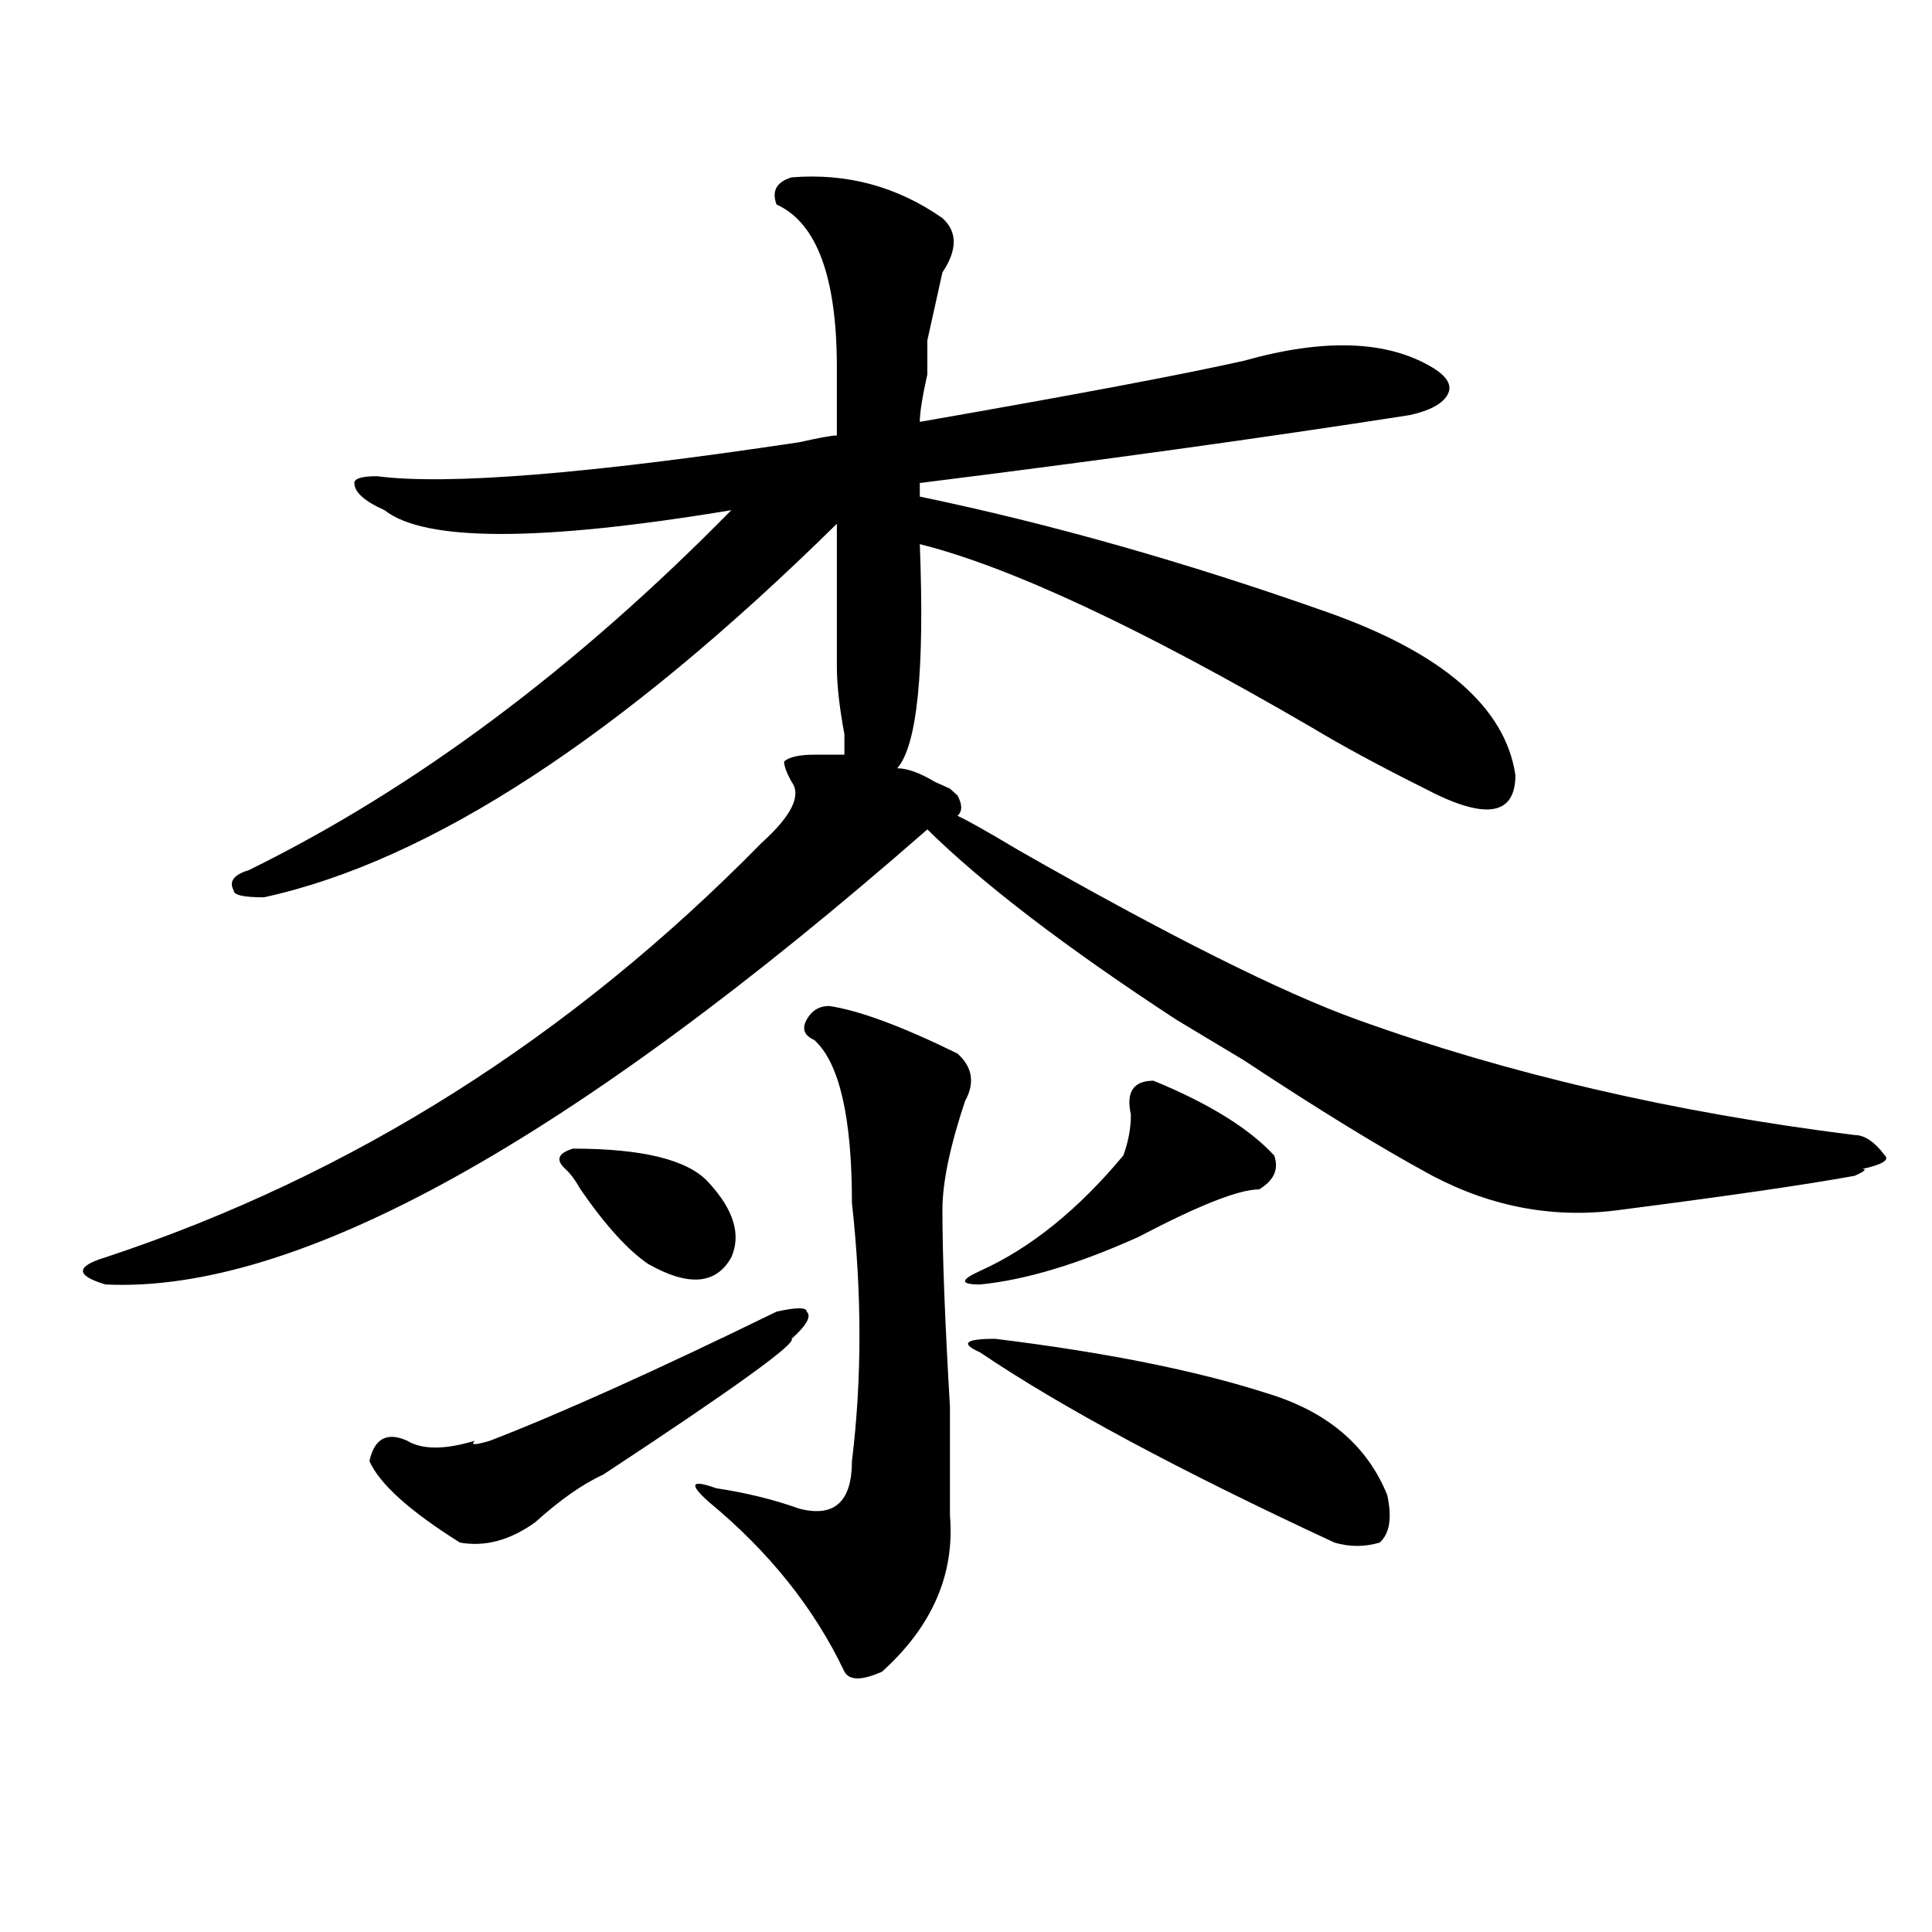 <?xml version="1.0" encoding="utf-8"?>
<!-- Generator: Adobe Illustrator 16.0.0, SVG Export Plug-In . SVG Version: 6.00 Build 0)  -->
<!DOCTYPE svg PUBLIC "-//W3C//DTD SVG 1.1//EN" "http://www.w3.org/Graphics/SVG/1.1/DTD/svg11.dtd">
<svg version="1.1" id="图层_1" xmlns="http://www.w3.org/2000/svg" xmlns:xlink="http://www.w3.org/1999/xlink" x="0px" y="0px"
	 width="1000px" height="1000px" viewBox="0 0 1000 1000" enable-background="new 0 0 1000 1000" xml:space="preserve">
<path d="M409.747,91.797c28.597-2.307,54.633,4.725,78.047,21.094c7.805,7.031,7.805,16.425,0,28.125
	c-2.622,11.756-5.244,23.456-7.805,35.156c0,2.362,0,8.24,0,17.578c-2.622,11.756-3.902,19.94-3.902,24.609
	c80.608-14.063,136.582-24.609,167.801-31.641c41.584-11.7,74.145-10.547,97.559,3.516c7.805,4.725,10.365,9.394,7.805,14.063
	c-2.622,4.725-9.146,8.24-19.512,10.547C654.253,226.6,569.743,238.3,476.086,250v7.031c67.62,14.063,137.863,34.003,210.727,59.766
	c59.816,21.094,92.315,49.219,97.559,84.375c0,21.094-15.609,23.456-46.828,7.031c-23.414-11.7-42.926-22.247-58.535-31.641
	c-88.473-51.525-156.094-83.166-202.922-94.922c2.561,65.644-1.342,104.315-11.707,116.016c5.183,0,11.707,2.362,19.512,7.031
	l7.805,3.516l3.902,3.516c2.561,4.725,2.561,8.24,0,10.547c5.183,2.362,15.609,8.24,31.219,17.578
	c78.047,44.55,136.582,73.828,175.605,87.891c78.047,28.125,163.898,48.065,257.555,59.766c5.183,0,10.366,3.516,15.609,10.547
	c2.561,2.362-1.341,4.725-11.707,7.031c2.561,0,1.281,1.209-3.902,3.516c-26.036,4.725-66.34,10.547-120.973,17.578
	c-33.841,4.725-66.34-1.153-97.559-17.578c-26.036-14.063-58.535-33.947-97.559-59.766c-15.609-9.338-27.316-16.369-35.121-21.094
	c-57.255-37.463-100.18-70.313-128.777-98.438C295.237,591.016,153.472,669.568,54.633,664.844
	c-7.805-2.307-11.707-4.669-11.707-7.031c0-2.307,3.902-4.669,11.707-7.031c127.436-42.188,240.604-113.653,339.504-214.453
	c15.609-14.063,20.792-24.609,15.609-31.641c-2.622-4.669-3.902-8.185-3.902-10.547c2.561-2.307,7.805-3.516,15.609-3.516
	c5.183,0,10.365,0,15.609,0c0-2.307,0-5.822,0-10.547c-2.622-14.063-3.902-25.763-3.902-35.156c0-39.825,0-64.435,0-73.828
	C321.273,381.287,222.434,445.722,136.583,464.453c-10.427,0-15.609-1.153-15.609-3.516c-2.622-4.669,0-8.185,7.805-10.547
	c85.852-42.188,169.081-104.26,249.75-186.328c-98.9,16.425-158.716,16.425-179.508,0c-10.427-4.669-15.609-9.338-15.609-14.063
	c0-2.307,3.902-3.516,11.707-3.516c36.402,4.725,109.266-1.153,218.531-17.578c10.365-2.307,16.89-3.516,19.512-3.516
	c0-4.669,0-16.369,0-35.156c0-46.856-10.427-74.981-31.219-84.375C399.32,98.828,401.942,94.159,409.747,91.797z M409.747,692.969
	c2.561,2.362-29.938,25.818-97.559,70.313c-10.427,4.725-22.134,12.909-35.121,24.609c-13.049,9.394-26.036,12.854-39.023,10.547
	c-26.036-16.369-41.645-30.432-46.828-42.188c2.561-11.7,9.085-15.216,19.512-10.547c7.805,4.725,19.512,4.725,35.121,0
	c-2.622,2.362,0,2.362,7.805,0c36.402-14.063,85.852-36.31,148.289-66.797c10.365-2.307,15.609-2.307,15.609,0
	C420.112,681.269,417.551,685.938,409.747,692.969z M292.676,605.078c-5.244-4.669-3.902-8.185,3.902-10.547
	c36.402,0,59.816,5.878,70.242,17.578c12.988,14.063,16.89,26.972,11.707,38.672c-7.805,14.063-22.134,15.271-42.926,3.516
	c-10.427-7.031-22.134-19.885-35.121-38.672C297.859,610.956,295.237,607.44,292.676,605.078z M429.258,520.703
	c15.609,2.362,37.682,10.547,66.34,24.609c7.805,7.031,9.085,15.271,3.902,24.609c-7.805,23.456-11.707,42.188-11.707,56.25
	c0,23.456,1.281,57.459,3.902,101.953c0,28.125,0,46.912,0,56.25c2.561,30.432-9.146,57.403-35.121,80.859
	c-10.427,4.669-16.951,4.669-19.512,0c-15.609-32.85-39.023-62.128-70.242-87.891c-10.427-9.338-9.146-11.7,3.902-7.031
	c15.609,2.362,29.877,5.878,42.926,10.547c18.17,4.725,27.316-3.516,27.316-24.609c5.183-42.188,5.183-86.682,0-133.594
	c0-44.494-6.524-72.619-19.512-84.375c-5.244-2.307-6.524-5.822-3.902-10.547C420.112,523.065,424.014,520.703,429.258,520.703z
	 M597.059,559.375c28.597,11.756,49.389,24.609,62.438,38.672c2.561,7.031,0,12.909-7.805,17.578
	c-10.427,0-31.219,8.24-62.438,24.609c-31.219,14.063-58.535,22.303-81.949,24.609c-10.427,0-10.427-2.307,0-7.031
	c25.975-11.7,50.73-31.641,74.145-59.766c2.561-7.031,3.902-14.063,3.902-21.094C582.73,565.253,586.633,559.375,597.059,559.375z
	 M507.305,700c-10.427-4.669-7.805-7.031,7.805-7.031c57.194,7.031,104.022,16.425,140.484,28.125
	c31.219,9.394,52.011,26.972,62.438,52.734c2.561,11.756,1.281,19.94-3.902,24.609c-7.805,2.307-15.609,2.307-23.414,0
	C610.047,760.975,548.889,728.125,507.305,700z"/>
</svg>
